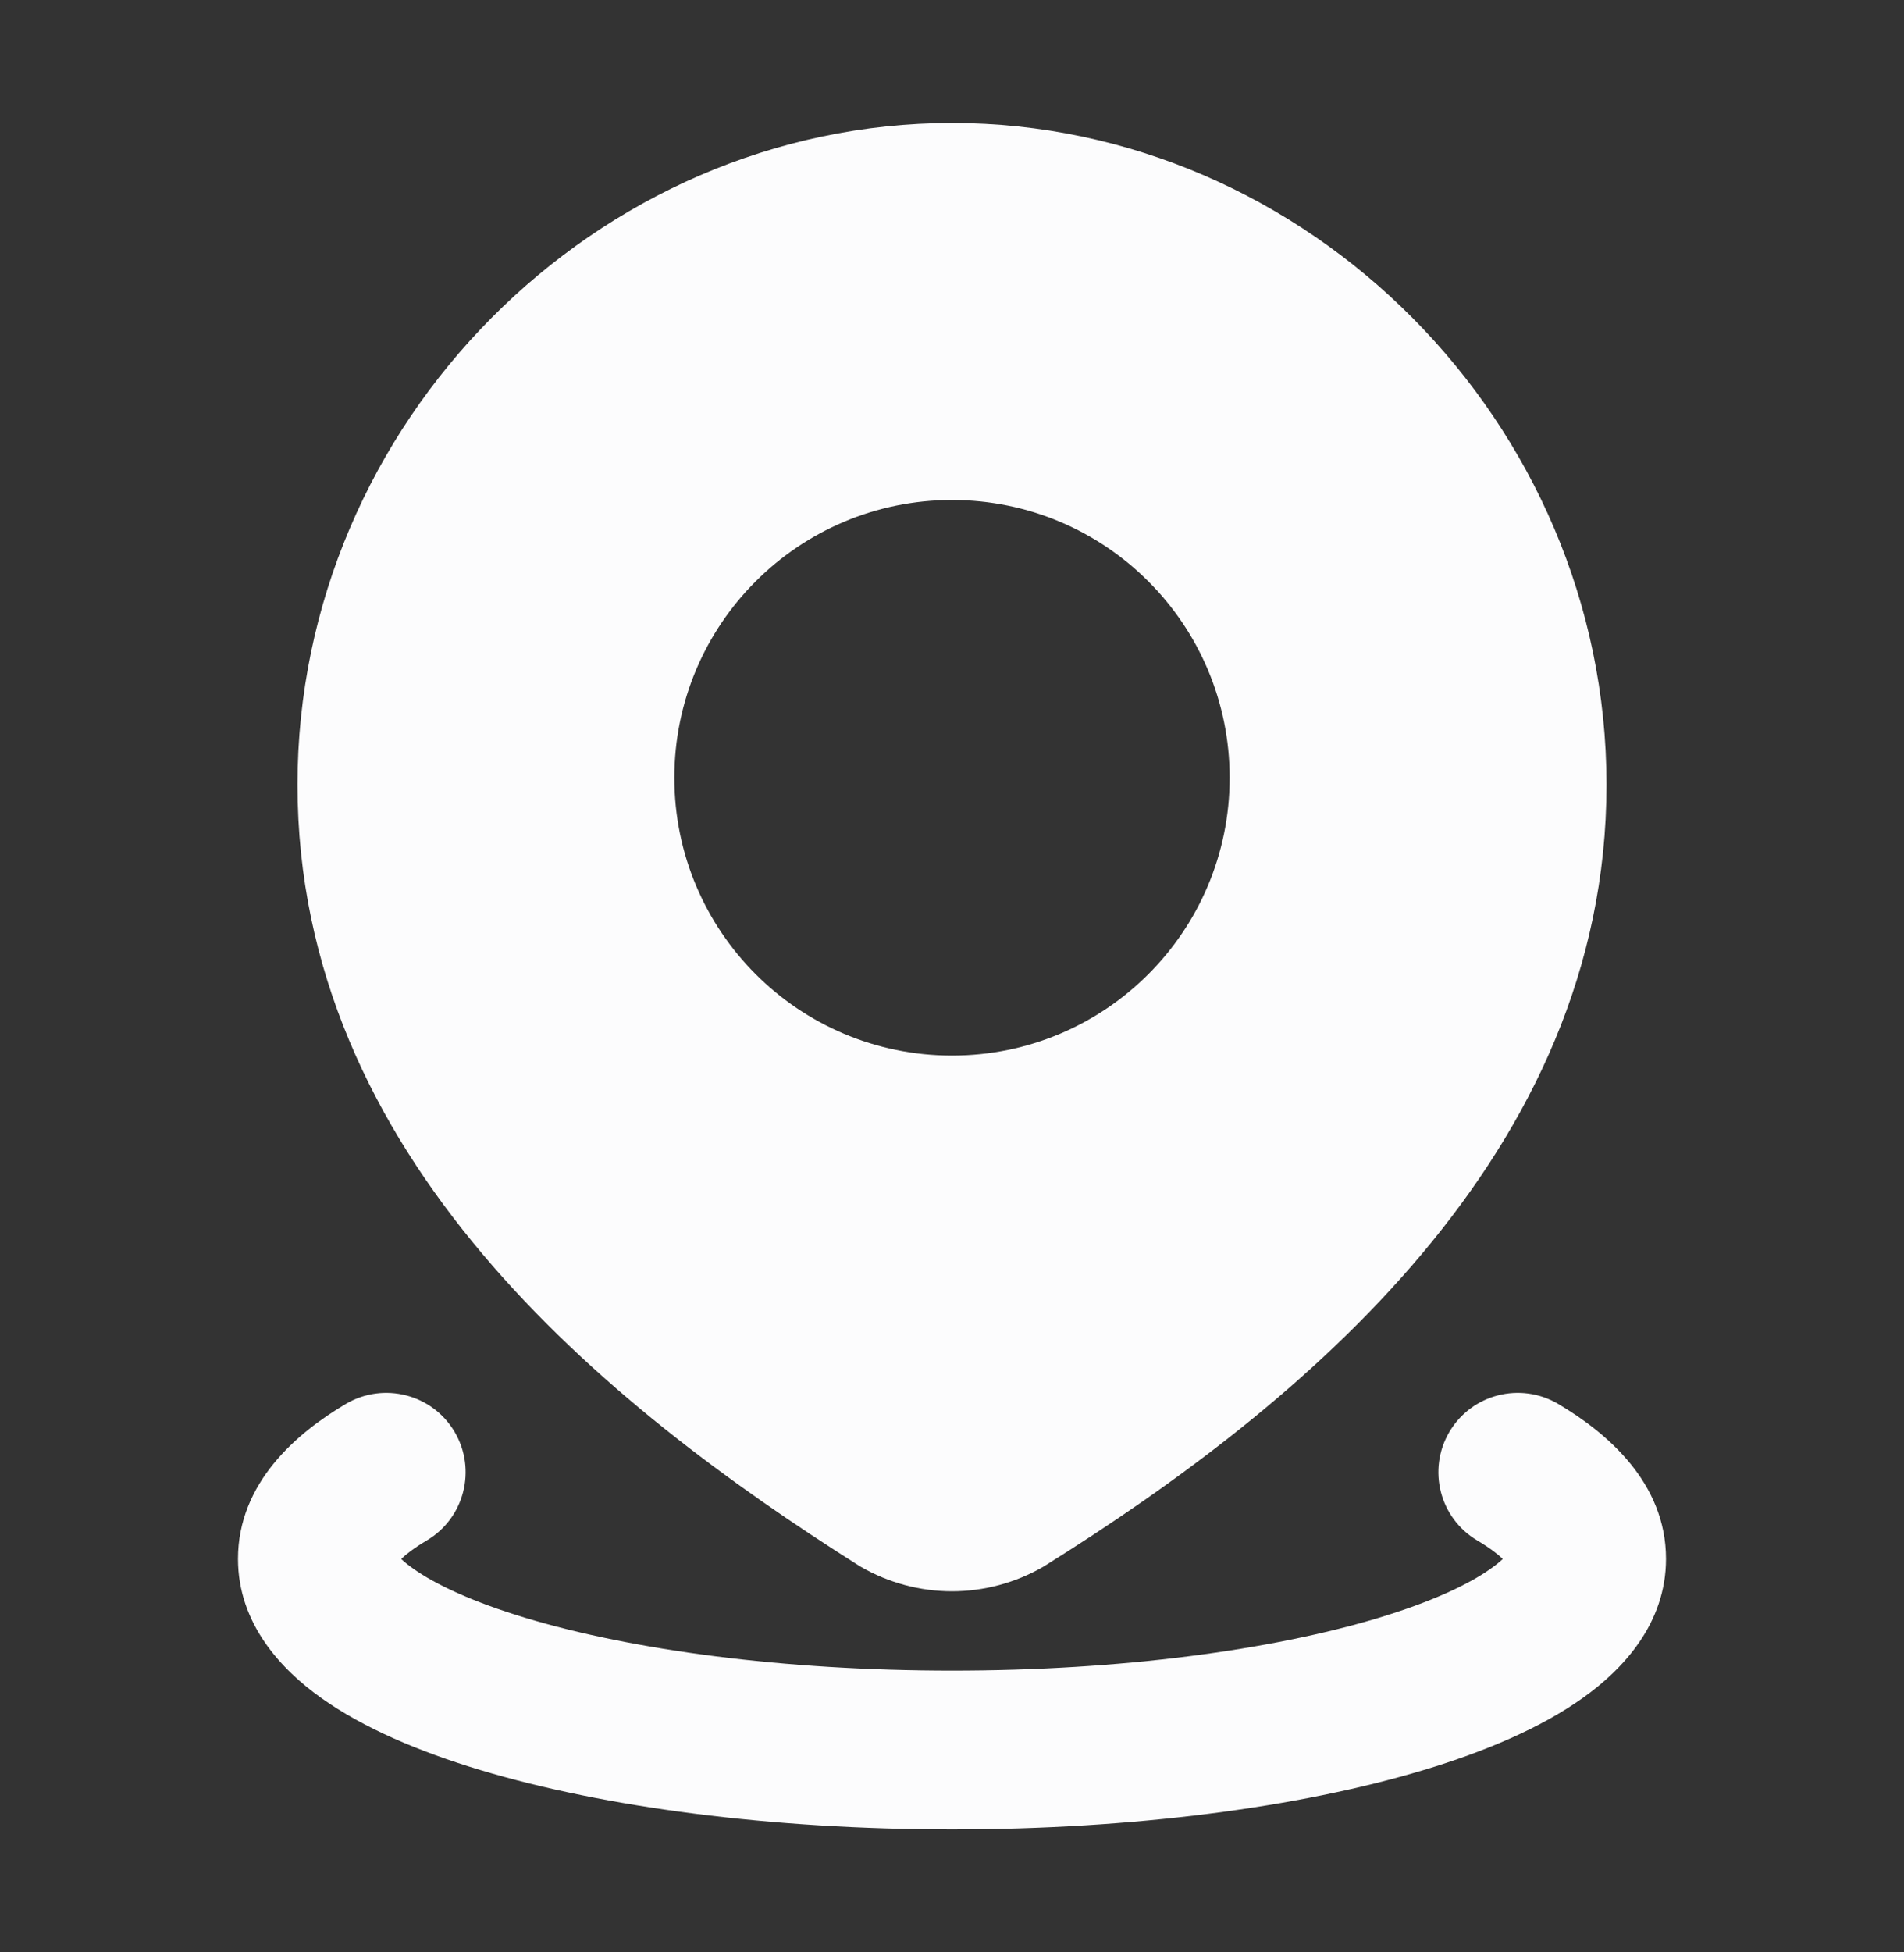 <svg width="40" height="41" viewBox="0 0 40 41" fill="none" xmlns="http://www.w3.org/2000/svg">
<rect x="0" y="0" width="40" height="41" fill="#333333" stroke="none"/>
<path fill-rule="evenodd" clip-rule="evenodd" d="M20 2.583C12.537 2.583 6.25 8.864 6.25 16.478C6.25 24.279 12.679 29.491 18.045 32.879L18.067 32.893L18.089 32.905C18.67 33.24 19.329 33.417 20 33.417C20.671 33.417 21.33 33.24 21.911 32.905L21.93 32.894L21.949 32.882C27.336 29.52 33.75 24.252 33.75 16.478C33.75 8.864 27.463 2.583 20 2.583ZM20 10.5C16.778 10.5 14.167 13.112 14.167 16.333C14.167 19.555 16.778 22.167 20 22.167C23.222 22.167 25.833 19.555 25.833 16.333C25.833 13.112 23.222 10.5 20 10.5Z" fill="#FCFCFD"/>
<path d="M9.551 30.07C10.018 30.863 9.755 31.884 8.962 32.352C8.701 32.506 8.532 32.639 8.429 32.738C8.485 32.792 8.566 32.86 8.681 32.941C9.148 33.274 9.933 33.642 11.052 33.979C13.27 34.646 16.434 35.083 20 35.083C23.566 35.083 26.73 34.646 28.948 33.979C30.067 33.642 30.852 33.274 31.319 32.941C31.434 32.86 31.515 32.792 31.571 32.738C31.468 32.639 31.299 32.506 31.038 32.352C30.245 31.884 29.982 30.863 30.449 30.07C30.917 29.277 31.939 29.014 32.732 29.481C33.764 30.09 35 31.14 35 32.737C35 34.097 34.091 35.06 33.252 35.657C32.37 36.285 31.202 36.782 29.908 37.171C27.3 37.956 23.798 38.417 20 38.417C16.202 38.417 12.7 37.956 10.092 37.171C8.798 36.782 7.63 36.285 6.748 35.657C5.909 35.06 5 34.097 5 32.737C5 31.14 6.236 30.09 7.268 29.481C8.061 29.014 9.083 29.277 9.551 30.07Z" fill="#FCFCFD"/>
</svg>
